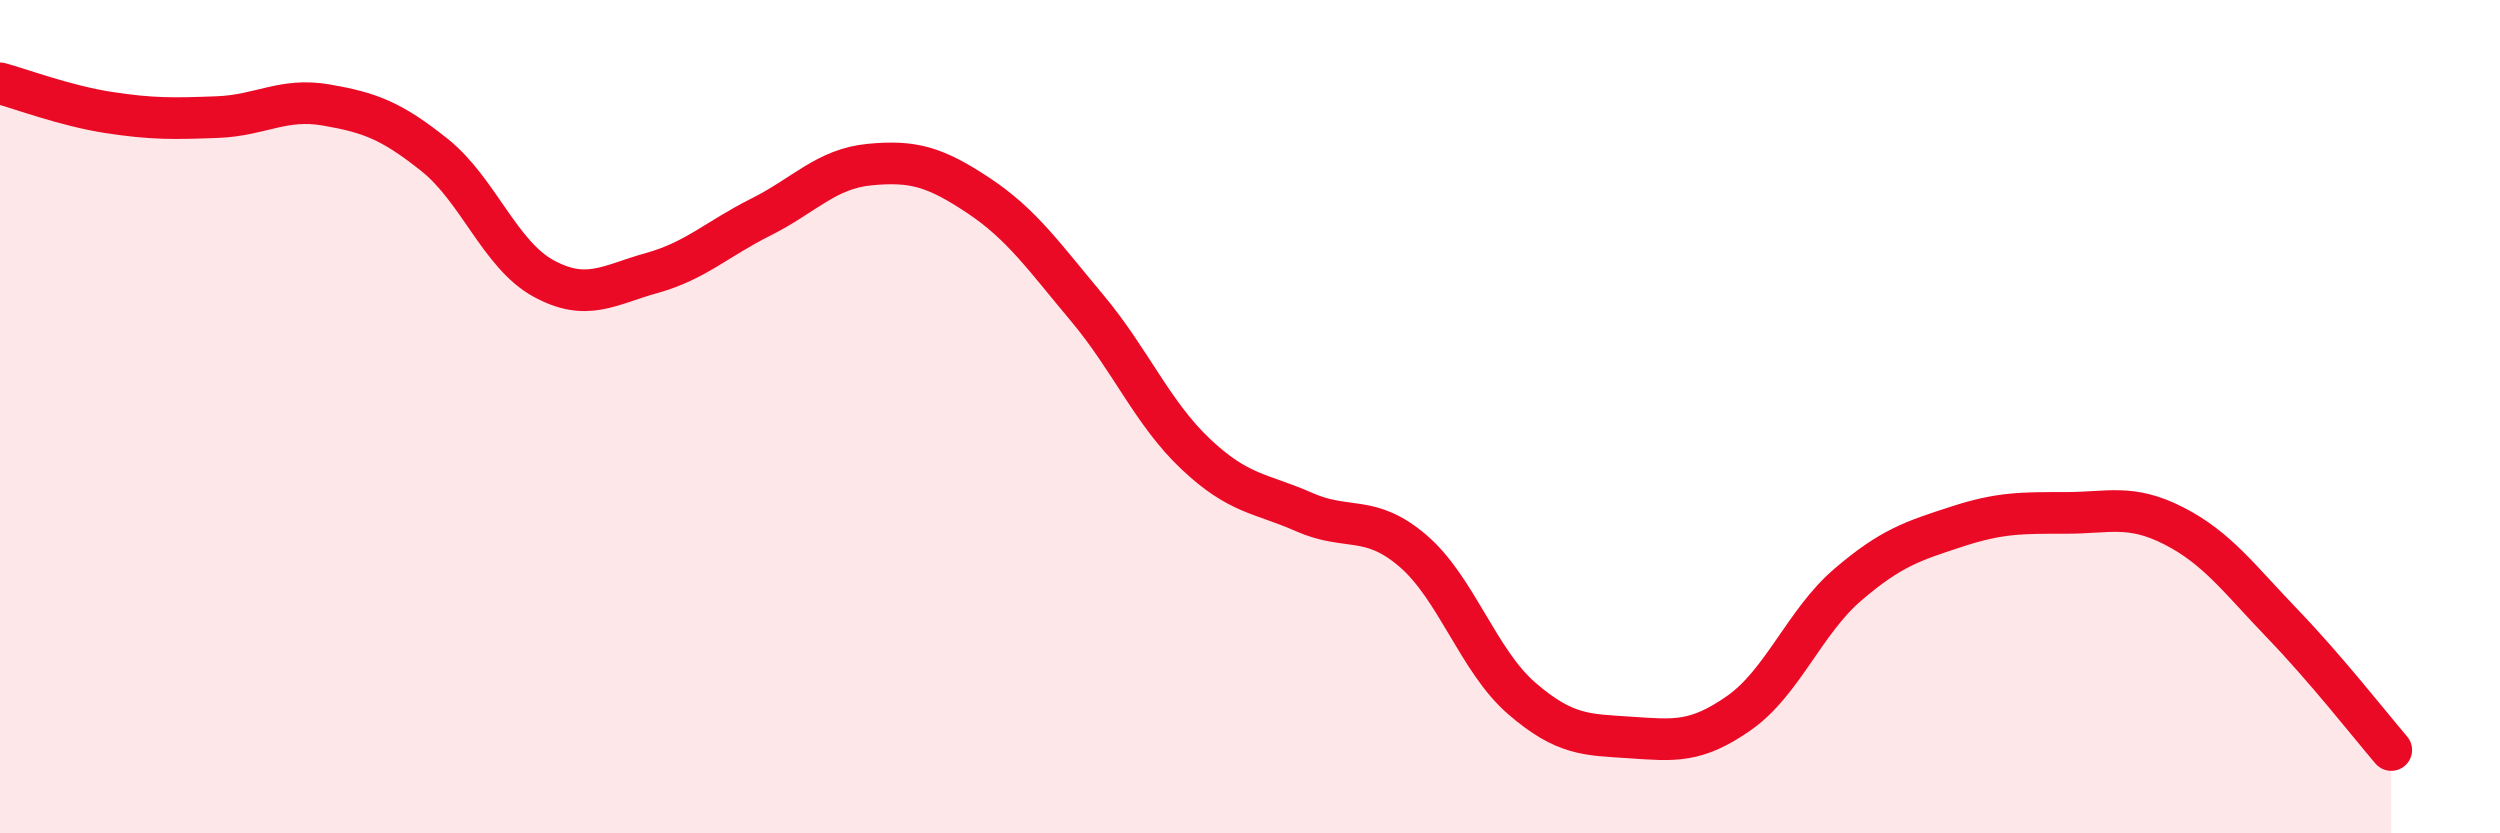 
    <svg width="60" height="20" viewBox="0 0 60 20" xmlns="http://www.w3.org/2000/svg">
      <path
        d="M 0,2 C 0.52,2.14 1.57,2.54 2.61,2.7 C 3.65,2.86 4.18,2.85 5.22,2.81 C 6.26,2.77 6.79,2.34 7.83,2.52 C 8.87,2.7 9.39,2.89 10.43,3.72 C 11.47,4.55 12,6.11 13.04,6.68 C 14.08,7.25 14.61,6.84 15.65,6.55 C 16.69,6.26 17.22,5.73 18.26,5.21 C 19.3,4.69 19.83,4.05 20.87,3.95 C 21.91,3.85 22.44,4 23.48,4.69 C 24.52,5.38 25.05,6.15 26.09,7.39 C 27.13,8.63 27.66,9.92 28.7,10.9 C 29.74,11.88 30.26,11.83 31.3,12.29 C 32.34,12.75 32.87,12.33 33.91,13.22 C 34.95,14.11 35.48,15.86 36.52,16.76 C 37.56,17.66 38.09,17.63 39.13,17.7 C 40.17,17.77 40.7,17.84 41.74,17.11 C 42.78,16.38 43.31,14.92 44.35,14.03 C 45.39,13.14 45.92,12.98 46.96,12.64 C 48,12.3 48.53,12.31 49.57,12.31 C 50.61,12.31 51.13,12.09 52.17,12.62 C 53.21,13.15 53.74,13.89 54.78,14.97 C 55.82,16.05 56.87,17.39 57.39,18L57.39 20L0 20Z"
        fill="#EB0A25"
        opacity="0.1"
        stroke-linecap="round"
        stroke-linejoin="round"
      />
      <path
        d="M 0,2 C 0.52,2.14 1.57,2.54 2.61,2.7 C 3.65,2.86 4.18,2.85 5.22,2.81 C 6.26,2.77 6.79,2.34 7.83,2.52 C 8.87,2.7 9.39,2.89 10.43,3.72 C 11.47,4.55 12,6.11 13.04,6.68 C 14.08,7.25 14.61,6.84 15.65,6.55 C 16.69,6.26 17.22,5.73 18.26,5.21 C 19.3,4.69 19.83,4.05 20.87,3.95 C 21.91,3.85 22.44,4 23.48,4.69 C 24.52,5.38 25.05,6.15 26.09,7.39 C 27.13,8.63 27.66,9.92 28.7,10.9 C 29.74,11.88 30.26,11.83 31.3,12.29 C 32.34,12.75 32.87,12.33 33.91,13.22 C 34.95,14.11 35.48,15.86 36.52,16.76 C 37.56,17.66 38.09,17.63 39.13,17.7 C 40.17,17.77 40.7,17.84 41.74,17.11 C 42.78,16.38 43.31,14.92 44.35,14.03 C 45.39,13.14 45.92,12.98 46.96,12.64 C 48,12.3 48.53,12.31 49.57,12.31 C 50.61,12.31 51.13,12.09 52.17,12.62 C 53.21,13.15 53.74,13.89 54.78,14.97 C 55.82,16.05 56.87,17.39 57.39,18"
        stroke="#EB0A25"
        stroke-width="1"
        fill="none"
        stroke-linecap="round"
        stroke-linejoin="round"
      />
    </svg>
  
